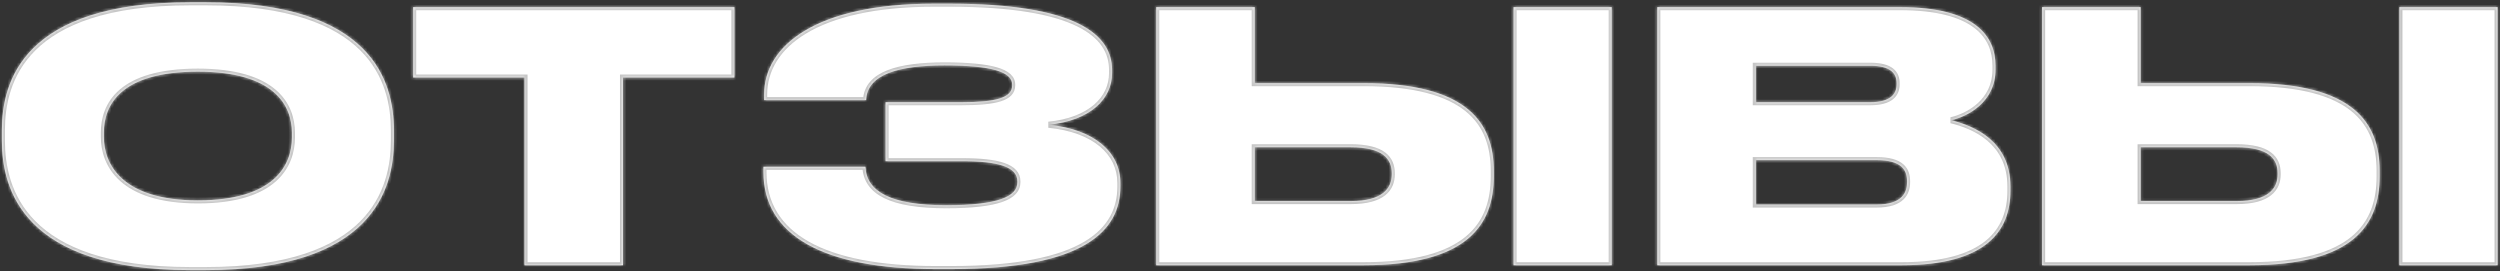 <?xml version="1.0" encoding="UTF-8"?> <svg xmlns="http://www.w3.org/2000/svg" width="820" height="89" viewBox="0 0 820 89" fill="none"><rect x="0" y="0" width="820" height="89" fill="#333333" stroke="none"/><mask id="path-1-inside-1_565_22" fill="white"><path d="M62.403 0.751H67.523C122.14 0.751 129.195 26.808 129.195 42.737V46.151C129.195 61.967 122.254 88.593 67.523 88.593H62.403C7.558 88.593 0.617 61.967 0.617 46.151V42.737C0.617 26.808 7.558 0.751 62.403 0.751ZM95.742 45.127V43.534C95.742 34.545 89.939 23.508 64.906 23.508C39.418 23.508 34.07 34.545 34.07 43.534V44.899C34.07 53.775 39.873 65.722 64.906 65.722C89.939 65.722 95.742 54.23 95.742 45.127ZM172.041 87V25.442H135.516V2.344H240.881V25.442H204.356V87H172.041ZM367.49 60.033V61.171C367.49 75.621 355.771 88.252 312.191 88.252H306.843C269.976 88.252 250.405 77.215 250.405 56.392V54.685H283.858C284.2 62.877 292.165 67.315 310.37 67.315C327.324 67.315 333.696 64.471 333.696 59.805V59.464C333.696 54.799 327.666 52.864 315.377 52.864H290.458V33.521H315.377C326.755 33.521 331.989 32.042 331.989 28.059V27.718C331.989 23.622 325.39 21.46 309.801 21.46C294.895 21.46 284.427 24.304 284.086 32.838H250.633V31.018C250.633 14.974 267.587 1.206 306.274 1.206H311.394C353.267 1.206 364.76 11.447 364.76 22.939V23.963C364.76 32.497 357.591 39.551 343.937 40.917C359.07 42.396 367.49 50.02 367.49 60.033ZM411.558 27.263H447.173C481.309 27.263 489.956 40.234 489.956 56.05V57.871C489.956 73.687 481.423 87 447.173 87H379.243V2.344H411.558V27.263ZM411.558 65.95H443.077C453.545 65.95 456.504 61.74 456.504 57.188V56.847C456.504 52.068 453.545 48.313 443.077 48.313H411.558V65.95ZM528.643 2.344V87H496.442V2.344H528.643ZM543.591 87V2.344H623.241C647.932 2.344 654.532 11.902 654.532 21.573V22.825C654.532 33.407 645.543 38.186 639.967 39.438C647.477 41.258 659.425 46.265 659.425 61.171V62.536C659.425 75.849 651.346 87 623.696 87H543.591ZM613.455 21.573H575.906V33.521H613.455C620.169 33.521 622.103 30.79 622.103 27.604V27.377C622.103 24.077 620.169 21.573 613.455 21.573ZM615.504 52.523H575.906V67.088H615.504C623.924 67.088 625.517 63.105 625.517 59.805V59.464C625.517 55.823 623.81 52.523 615.504 52.523ZM702.124 27.263H737.739C771.875 27.263 780.523 40.234 780.523 56.05V57.871C780.523 73.687 771.989 87 737.739 87H669.809V2.344H702.124V27.263ZM702.124 65.95H733.643C744.111 65.95 747.07 61.74 747.07 57.188V56.847C747.07 52.068 744.111 48.313 733.643 48.313H702.124V65.95ZM819.21 2.344V87H787.008V2.344H819.21Z"></path></mask><path d="M62.403 0.751H67.523C122.14 0.751 129.195 26.808 129.195 42.737V46.151C129.195 61.967 122.254 88.593 67.523 88.593H62.403C7.558 88.593 0.617 61.967 0.617 46.151V42.737C0.617 26.808 7.558 0.751 62.403 0.751ZM95.742 45.127V43.534C95.742 34.545 89.939 23.508 64.906 23.508C39.418 23.508 34.07 34.545 34.07 43.534V44.899C34.07 53.775 39.873 65.722 64.906 65.722C89.939 65.722 95.742 54.23 95.742 45.127ZM172.041 87V25.442H135.516V2.344H240.881V25.442H204.356V87H172.041ZM367.49 60.033V61.171C367.49 75.621 355.771 88.252 312.191 88.252H306.843C269.976 88.252 250.405 77.215 250.405 56.392V54.685H283.858C284.2 62.877 292.165 67.315 310.37 67.315C327.324 67.315 333.696 64.471 333.696 59.805V59.464C333.696 54.799 327.666 52.864 315.377 52.864H290.458V33.521H315.377C326.755 33.521 331.989 32.042 331.989 28.059V27.718C331.989 23.622 325.39 21.46 309.801 21.46C294.895 21.46 284.427 24.304 284.086 32.838H250.633V31.018C250.633 14.974 267.587 1.206 306.274 1.206H311.394C353.267 1.206 364.76 11.447 364.76 22.939V23.963C364.76 32.497 357.591 39.551 343.937 40.917C359.07 42.396 367.49 50.02 367.49 60.033ZM411.558 27.263H447.173C481.309 27.263 489.956 40.234 489.956 56.05V57.871C489.956 73.687 481.423 87 447.173 87H379.243V2.344H411.558V27.263ZM411.558 65.95H443.077C453.545 65.95 456.504 61.74 456.504 57.188V56.847C456.504 52.068 453.545 48.313 443.077 48.313H411.558V65.95ZM528.643 2.344V87H496.442V2.344H528.643ZM543.591 87V2.344H623.241C647.932 2.344 654.532 11.902 654.532 21.573V22.825C654.532 33.407 645.543 38.186 639.967 39.438C647.477 41.258 659.425 46.265 659.425 61.171V62.536C659.425 75.849 651.346 87 623.696 87H543.591ZM613.455 21.573H575.906V33.521H613.455C620.169 33.521 622.103 30.79 622.103 27.604V27.377C622.103 24.077 620.169 21.573 613.455 21.573ZM615.504 52.523H575.906V67.088H615.504C623.924 67.088 625.517 63.105 625.517 59.805V59.464C625.517 55.823 623.81 52.523 615.504 52.523ZM702.124 27.263H737.739C771.875 27.263 780.523 40.234 780.523 56.05V57.871C780.523 73.687 771.989 87 737.739 87H669.809V2.344H702.124V27.263ZM702.124 65.95H733.643C744.111 65.95 747.07 61.74 747.07 57.188V56.847C747.07 52.068 744.111 48.313 733.643 48.313H702.124V65.95ZM819.21 2.344V87H787.008V2.344H819.21Z" fill="white"></path><path d="M62.403 1.751H67.523V-0.249H62.403V1.751ZM67.523 1.751C94.691 1.751 109.805 8.232 118.137 16.481C126.461 24.723 128.195 34.909 128.195 42.737H130.195C130.195 34.636 128.4 23.828 119.544 15.06C110.693 6.297 94.972 -0.249 67.523 -0.249V1.751ZM128.195 42.737V46.151H130.195V42.737H128.195ZM128.195 46.151C128.195 53.925 126.489 64.228 118.173 72.598C109.855 80.971 94.743 87.593 67.523 87.593V89.593C95.034 89.593 110.757 82.902 119.592 74.008C128.43 65.111 130.195 54.193 130.195 46.151H128.195ZM67.523 87.593H62.403V89.593H67.523V87.593ZM62.403 87.593C35.125 87.593 19.984 80.971 11.652 72.598C3.323 64.227 1.617 53.925 1.617 46.151H-0.383C-0.383 54.193 1.382 65.112 10.234 74.008C19.084 82.902 34.836 89.593 62.403 89.593V87.593ZM1.617 46.151V42.737H-0.383V46.151H1.617ZM1.617 42.737C1.617 34.907 3.323 24.722 11.647 16.481C19.977 8.233 35.119 1.751 62.403 1.751V-0.249C34.841 -0.249 19.09 6.297 10.239 15.06C1.382 23.829 -0.383 34.639 -0.383 42.737H1.617ZM96.742 45.127V43.534H94.742V45.127H96.742ZM96.742 43.534C96.742 38.819 95.212 33.503 90.358 29.387C85.528 25.293 77.55 22.508 64.906 22.508V24.508C77.294 24.508 84.734 27.241 89.064 30.913C93.37 34.563 94.742 39.26 94.742 43.534H96.742ZM64.906 22.508C52.04 22.508 44.055 25.291 39.279 29.391C34.474 33.516 33.07 38.838 33.07 43.534H35.07C35.07 39.241 36.34 34.55 40.581 30.909C44.851 27.244 52.284 24.508 64.906 24.508V22.508ZM33.07 43.534V44.899H35.07V43.534H33.07ZM33.07 44.899C33.07 49.553 34.596 55.057 39.434 59.384C44.26 63.701 52.243 66.722 64.906 66.722V64.722C52.536 64.722 45.101 61.77 40.767 57.894C36.446 54.028 35.07 49.121 35.07 44.899H33.07ZM64.906 66.722C77.559 66.722 85.541 63.819 90.37 59.59C95.217 55.346 96.742 49.892 96.742 45.127H94.742C94.742 49.464 93.365 54.309 89.052 58.086C84.721 61.879 77.285 64.722 64.906 64.722V66.722ZM172.041 87H171.041V88H172.041V87ZM172.041 25.442H173.041V24.442H172.041V25.442ZM135.516 25.442H134.516V26.442H135.516V25.442ZM135.516 2.344V1.344H134.516V2.344H135.516ZM240.881 2.344H241.881V1.344H240.881V2.344ZM240.881 25.442V26.442H241.881V25.442H240.881ZM204.356 25.442V24.442H203.356V25.442H204.356ZM204.356 87V88H205.356V87H204.356ZM173.041 87V25.442H171.041V87H173.041ZM172.041 24.442H135.516V26.442H172.041V24.442ZM136.516 25.442V2.344H134.516V25.442H136.516ZM135.516 3.344H240.881V1.344H135.516V3.344ZM239.881 2.344V25.442H241.881V2.344H239.881ZM240.881 24.442H204.356V26.442H240.881V24.442ZM203.356 25.442V87H205.356V25.442H203.356ZM204.356 86H172.041V88H204.356V86ZM250.405 54.685V53.685H249.405V54.685H250.405ZM283.858 54.685L284.857 54.643L284.817 53.685H283.858V54.685ZM290.458 52.864H289.458V53.864H290.458V52.864ZM290.458 33.521V32.521H289.458V33.521H290.458ZM284.086 32.838V33.838H285.047L285.085 32.878L284.086 32.838ZM250.633 32.838H249.633V33.838H250.633V32.838ZM343.937 40.917L343.837 39.922L343.84 41.912L343.937 40.917ZM366.49 60.033V61.171H368.49V60.033H366.49ZM366.49 61.171C366.49 68.062 363.73 74.496 355.673 79.27C347.527 84.097 333.919 87.252 312.191 87.252V89.252C334.043 89.252 348.084 86.091 356.693 80.99C365.391 75.837 368.49 68.73 368.49 61.171H366.49ZM312.191 87.252H306.843V89.252H312.191V87.252ZM306.843 87.252C288.48 87.252 274.573 84.498 265.291 79.259C256.079 74.061 251.405 66.415 251.405 56.392H249.405C249.405 67.191 254.517 75.475 264.308 81.001C274.028 86.487 288.339 89.252 306.843 89.252V87.252ZM251.405 56.392V54.685H249.405V56.392H251.405ZM250.405 55.685H283.858V53.685H250.405V55.685ZM282.859 54.727C282.951 56.94 283.562 58.94 284.761 60.682C285.956 62.418 287.698 63.843 289.971 64.968C294.489 67.205 301.218 68.315 310.37 68.315V66.315C301.316 66.315 294.96 65.206 290.859 63.176C288.823 62.168 287.372 60.947 286.408 59.548C285.448 58.153 284.936 56.526 284.857 54.643L282.859 54.727ZM310.37 68.315C318.874 68.315 324.844 67.605 328.72 66.254C330.664 65.576 332.154 64.713 333.166 63.63C334.201 62.523 334.696 61.226 334.696 59.805H332.696C332.696 60.717 332.395 61.526 331.705 62.264C330.993 63.026 329.83 63.749 328.062 64.365C324.514 65.603 318.82 66.315 310.37 66.315V68.315ZM334.696 59.805V59.464H332.696V59.805H334.696ZM334.696 59.464C334.696 58.058 334.233 56.821 333.304 55.794C332.395 54.789 331.089 54.036 329.476 53.471C326.264 52.345 321.542 51.864 315.377 51.864V53.864C321.501 53.864 325.938 54.35 328.814 55.358C330.244 55.86 331.214 56.465 331.82 57.135C332.406 57.783 332.696 58.537 332.696 59.464H334.696ZM315.377 51.864H290.458V53.864H315.377V51.864ZM291.458 52.864V33.521H289.458V52.864H291.458ZM290.458 34.521H315.377V32.521H290.458V34.521ZM315.377 34.521C321.076 34.521 325.363 34.154 328.253 33.236C329.704 32.775 330.888 32.149 331.716 31.284C332.571 30.391 332.989 29.301 332.989 28.059H330.989C330.989 28.809 330.754 29.397 330.271 29.901C329.762 30.433 328.927 30.924 327.647 31.33C325.075 32.148 321.056 32.521 315.377 32.521V34.521ZM332.989 28.059V27.718H330.989V28.059H332.989ZM332.989 27.718C332.989 26.384 332.436 25.219 331.385 24.27C330.365 23.349 328.892 22.64 327.022 22.093C323.281 20.999 317.616 20.46 309.801 20.46V22.46C317.575 22.46 323.004 23.002 326.46 24.012C328.188 24.518 329.339 25.117 330.044 25.754C330.718 26.362 330.989 27.004 330.989 27.718H332.989ZM309.801 20.46C302.314 20.46 295.818 21.17 291.116 23.018C288.756 23.946 286.794 25.181 285.394 26.808C283.98 28.45 283.181 30.445 283.087 32.798L285.085 32.878C285.162 30.964 285.798 29.404 286.91 28.112C288.034 26.806 289.685 25.73 291.848 24.879C296.192 23.172 302.382 22.46 309.801 22.46V20.46ZM284.086 31.838H250.633V33.838H284.086V31.838ZM251.633 32.838V31.018H249.633V32.838H251.633ZM251.633 31.018C251.633 23.404 255.634 16.251 264.46 10.953C273.321 5.633 287.029 2.206 306.274 2.206V0.206C286.832 0.206 272.719 3.662 263.431 9.238C254.108 14.835 249.633 22.587 249.633 31.018H251.633ZM306.274 2.206H311.394V0.206H306.274V2.206ZM311.394 2.206C332.282 2.206 345.438 4.765 353.337 8.66C357.272 10.6 359.867 12.853 361.48 15.253C363.088 17.645 363.76 20.241 363.76 22.939H365.76C365.76 19.89 364.995 16.896 363.14 14.137C361.289 11.384 358.393 8.922 354.222 6.866C345.907 2.767 332.38 0.206 311.394 0.206V2.206ZM363.76 22.939V23.963H365.76V22.939H363.76ZM363.76 23.963C363.76 27.925 362.105 31.55 358.818 34.369C355.514 37.202 350.521 39.254 343.837 39.922L344.036 41.912C351.007 41.215 356.425 39.056 360.12 35.887C363.83 32.704 365.76 28.534 365.76 23.963H363.76ZM343.84 41.912C351.269 42.638 356.947 44.864 360.747 48.042C364.527 51.203 366.49 55.335 366.49 60.033H368.49C368.49 54.717 366.244 50.032 362.03 46.508C357.837 43.001 351.738 40.675 344.034 39.922L343.84 41.912ZM411.558 27.263H410.558V28.263H411.558V27.263ZM379.243 87H378.243V88H379.243V87ZM379.243 2.344V1.344H378.243V2.344H379.243ZM411.558 2.344H412.558V1.344H411.558V2.344ZM411.558 65.95H410.558V66.95H411.558V65.95ZM411.558 48.313V47.313H410.558V48.313H411.558ZM528.643 2.344H529.643V1.344H528.643V2.344ZM528.643 87V88H529.643V87H528.643ZM496.442 87H495.442V88H496.442V87ZM496.442 2.344V1.344H495.442V2.344H496.442ZM411.558 28.263H447.173V26.263H411.558V28.263ZM447.173 28.263C464.147 28.263 474.567 31.494 480.735 36.502C486.854 41.47 488.956 48.329 488.956 56.05H490.956C490.956 47.955 488.735 40.421 481.996 34.949C475.306 29.517 464.334 26.263 447.173 26.263V28.263ZM488.956 56.05V57.871H490.956V56.05H488.956ZM488.956 57.871C488.956 65.596 486.88 72.544 480.771 77.596C474.618 82.685 464.2 86 447.173 86V88C464.395 88 475.37 84.659 482.046 79.137C488.766 73.579 490.956 65.962 490.956 57.871H488.956ZM447.173 86H379.243V88H447.173V86ZM380.243 87V2.344H378.243V87H380.243ZM379.243 3.344H411.558V1.344H379.243V3.344ZM410.558 2.344V27.263H412.558V2.344H410.558ZM411.558 66.95H443.077V64.95H411.558V66.95ZM443.077 66.95C448.42 66.95 452.038 65.879 454.337 64.06C456.677 62.207 457.504 59.695 457.504 57.188H455.504C455.504 59.233 454.851 61.102 453.095 62.492C451.297 63.915 448.202 64.95 443.077 64.95V66.95ZM457.504 57.188V56.847H455.504V57.188H457.504ZM457.504 56.847C457.504 54.233 456.68 51.761 454.316 49.988C452.013 48.261 448.397 47.313 443.077 47.313V49.313C448.225 49.313 451.322 50.242 453.116 51.588C454.848 52.887 455.504 54.682 455.504 56.847H457.504ZM443.077 47.313H411.558V49.313H443.077V47.313ZM410.558 48.313V65.95H412.558V48.313H410.558ZM527.643 2.344V87H529.643V2.344H527.643ZM528.643 86H496.442V88H528.643V86ZM497.442 87V2.344H495.442V87H497.442ZM496.442 3.344H528.643V1.344H496.442V3.344ZM543.591 87H542.591V88H543.591V87ZM543.591 2.344V1.344H542.591V2.344H543.591ZM639.967 39.438L639.748 38.462L639.732 40.41L639.967 39.438ZM575.906 21.573V20.573H574.906V21.573H575.906ZM575.906 33.521H574.906V34.521H575.906V33.521ZM575.906 52.523V51.523H574.906V52.523H575.906ZM575.906 67.088H574.906V68.088H575.906V67.088ZM544.591 87V2.344H542.591V87H544.591ZM543.591 3.344H623.241V1.344H543.591V3.344ZM623.241 3.344C635.484 3.344 643.052 5.718 647.541 9.128C651.981 12.501 653.532 16.985 653.532 21.573H655.532C655.532 16.489 653.783 11.359 648.751 7.535C643.766 3.749 635.689 1.344 623.241 1.344V3.344ZM653.532 21.573V22.825H655.532V21.573H653.532ZM653.532 22.825C653.532 27.796 651.434 31.378 648.668 33.89C645.879 36.424 642.406 37.865 639.748 38.462L640.186 40.413C643.104 39.758 646.914 38.185 650.013 35.37C653.136 32.534 655.532 28.436 655.532 22.825H653.532ZM639.732 40.41C643.419 41.303 648.11 42.962 651.864 46.159C655.58 49.323 658.425 54.029 658.425 61.171H660.425C660.425 53.407 657.295 48.156 653.161 44.636C649.064 41.148 644.025 39.392 640.203 38.466L639.732 40.41ZM658.425 61.171V62.536H660.425V61.171H658.425ZM658.425 62.536C658.425 68.981 656.479 74.772 651.298 78.984C646.077 83.23 637.413 86 623.696 86V88C637.629 88 646.83 85.195 652.56 80.536C658.331 75.845 660.425 69.404 660.425 62.536H658.425ZM623.696 86H543.591V88H623.696V86ZM613.455 20.573H575.906V22.573H613.455V20.573ZM574.906 21.573V33.521H576.906V21.573H574.906ZM575.906 34.521H613.455V32.521H575.906V34.521ZM613.455 34.521C616.922 34.521 619.353 33.82 620.93 32.532C622.546 31.211 623.103 29.409 623.103 27.604H621.103C621.103 28.985 620.693 30.142 619.664 30.983C618.595 31.856 616.703 32.521 613.455 32.521V34.521ZM623.103 27.604V27.377H621.103V27.604H623.103ZM623.103 27.377C623.103 25.52 622.548 23.733 620.914 22.451C619.334 21.21 616.904 20.573 613.455 20.573V22.573C616.72 22.573 618.614 23.188 619.679 24.024C620.691 24.818 621.103 25.933 621.103 27.377H623.103ZM615.504 51.523H575.906V53.523H615.504V51.523ZM574.906 52.523V67.088H576.906V52.523H574.906ZM575.906 68.088H615.504V66.088H575.906V68.088ZM615.504 68.088C619.853 68.088 622.655 67.06 624.364 65.401C626.081 63.735 626.517 61.605 626.517 59.805H624.517C624.517 61.305 624.156 62.817 622.971 63.966C621.779 65.124 619.574 66.088 615.504 66.088V68.088ZM626.517 59.805V59.464H624.517V59.805H626.517ZM626.517 59.464C626.517 57.495 626.052 55.421 624.283 53.875C622.551 52.362 619.755 51.523 615.504 51.523V53.523C619.558 53.523 621.769 54.334 622.967 55.381C624.128 56.395 624.517 57.792 624.517 59.464H626.517ZM702.124 27.263H701.124V28.263H702.124V27.263ZM669.809 87H668.809V88H669.809V87ZM669.809 2.344V1.344H668.809V2.344H669.809ZM702.124 2.344H703.124V1.344H702.124V2.344ZM702.124 65.95H701.124V66.95H702.124V65.95ZM702.124 48.313V47.313H701.124V48.313H702.124ZM819.21 2.344H820.21V1.344H819.21V2.344ZM819.21 87V88H820.21V87H819.21ZM787.008 87H786.008V88H787.008V87ZM787.008 2.344V1.344H786.008V2.344H787.008ZM702.124 28.263H737.739V26.263H702.124V28.263ZM737.739 28.263C754.714 28.263 765.134 31.494 771.301 36.502C777.42 41.47 779.523 48.329 779.523 56.05H781.523C781.523 47.955 779.301 40.421 772.562 34.949C765.872 29.517 754.901 26.263 737.739 26.263V28.263ZM779.523 56.05V57.871H781.523V56.05H779.523ZM779.523 57.871C779.523 65.596 777.446 72.544 771.337 77.596C765.184 82.685 754.766 86 737.739 86V88C754.962 88 765.936 84.659 772.612 79.137C779.332 73.579 781.523 65.962 781.523 57.871H779.523ZM737.739 86H669.809V88H737.739V86ZM670.809 87V2.344H668.809V87H670.809ZM669.809 3.344H702.124V1.344H669.809V3.344ZM701.124 2.344V27.263H703.124V2.344H701.124ZM702.124 66.95H733.643V64.95H702.124V66.95ZM733.643 66.95C738.986 66.95 742.604 65.879 744.903 64.06C747.243 62.207 748.07 59.695 748.07 57.188H746.07C746.07 59.233 745.417 61.102 743.661 62.492C741.863 63.915 738.768 64.95 733.643 64.95V66.95ZM748.07 57.188V56.847H746.07V57.188H748.07ZM748.07 56.847C748.07 54.233 747.246 51.761 744.882 49.988C742.579 48.261 738.963 47.313 733.643 47.313V49.313C738.791 49.313 741.888 50.242 743.682 51.588C745.414 52.887 746.07 54.682 746.07 56.847H748.07ZM733.643 47.313H702.124V49.313H733.643V47.313ZM701.124 48.313V65.95H703.124V48.313H701.124ZM818.21 2.344V87H820.21V2.344H818.21ZM819.21 86H787.008V88H819.21V86ZM788.008 87V2.344H786.008V87H788.008ZM787.008 3.344H819.21V1.344H787.008V3.344Z" fill="#C5C5C5" mask="url(#path-1-inside-1_565_22)"></path></svg> 